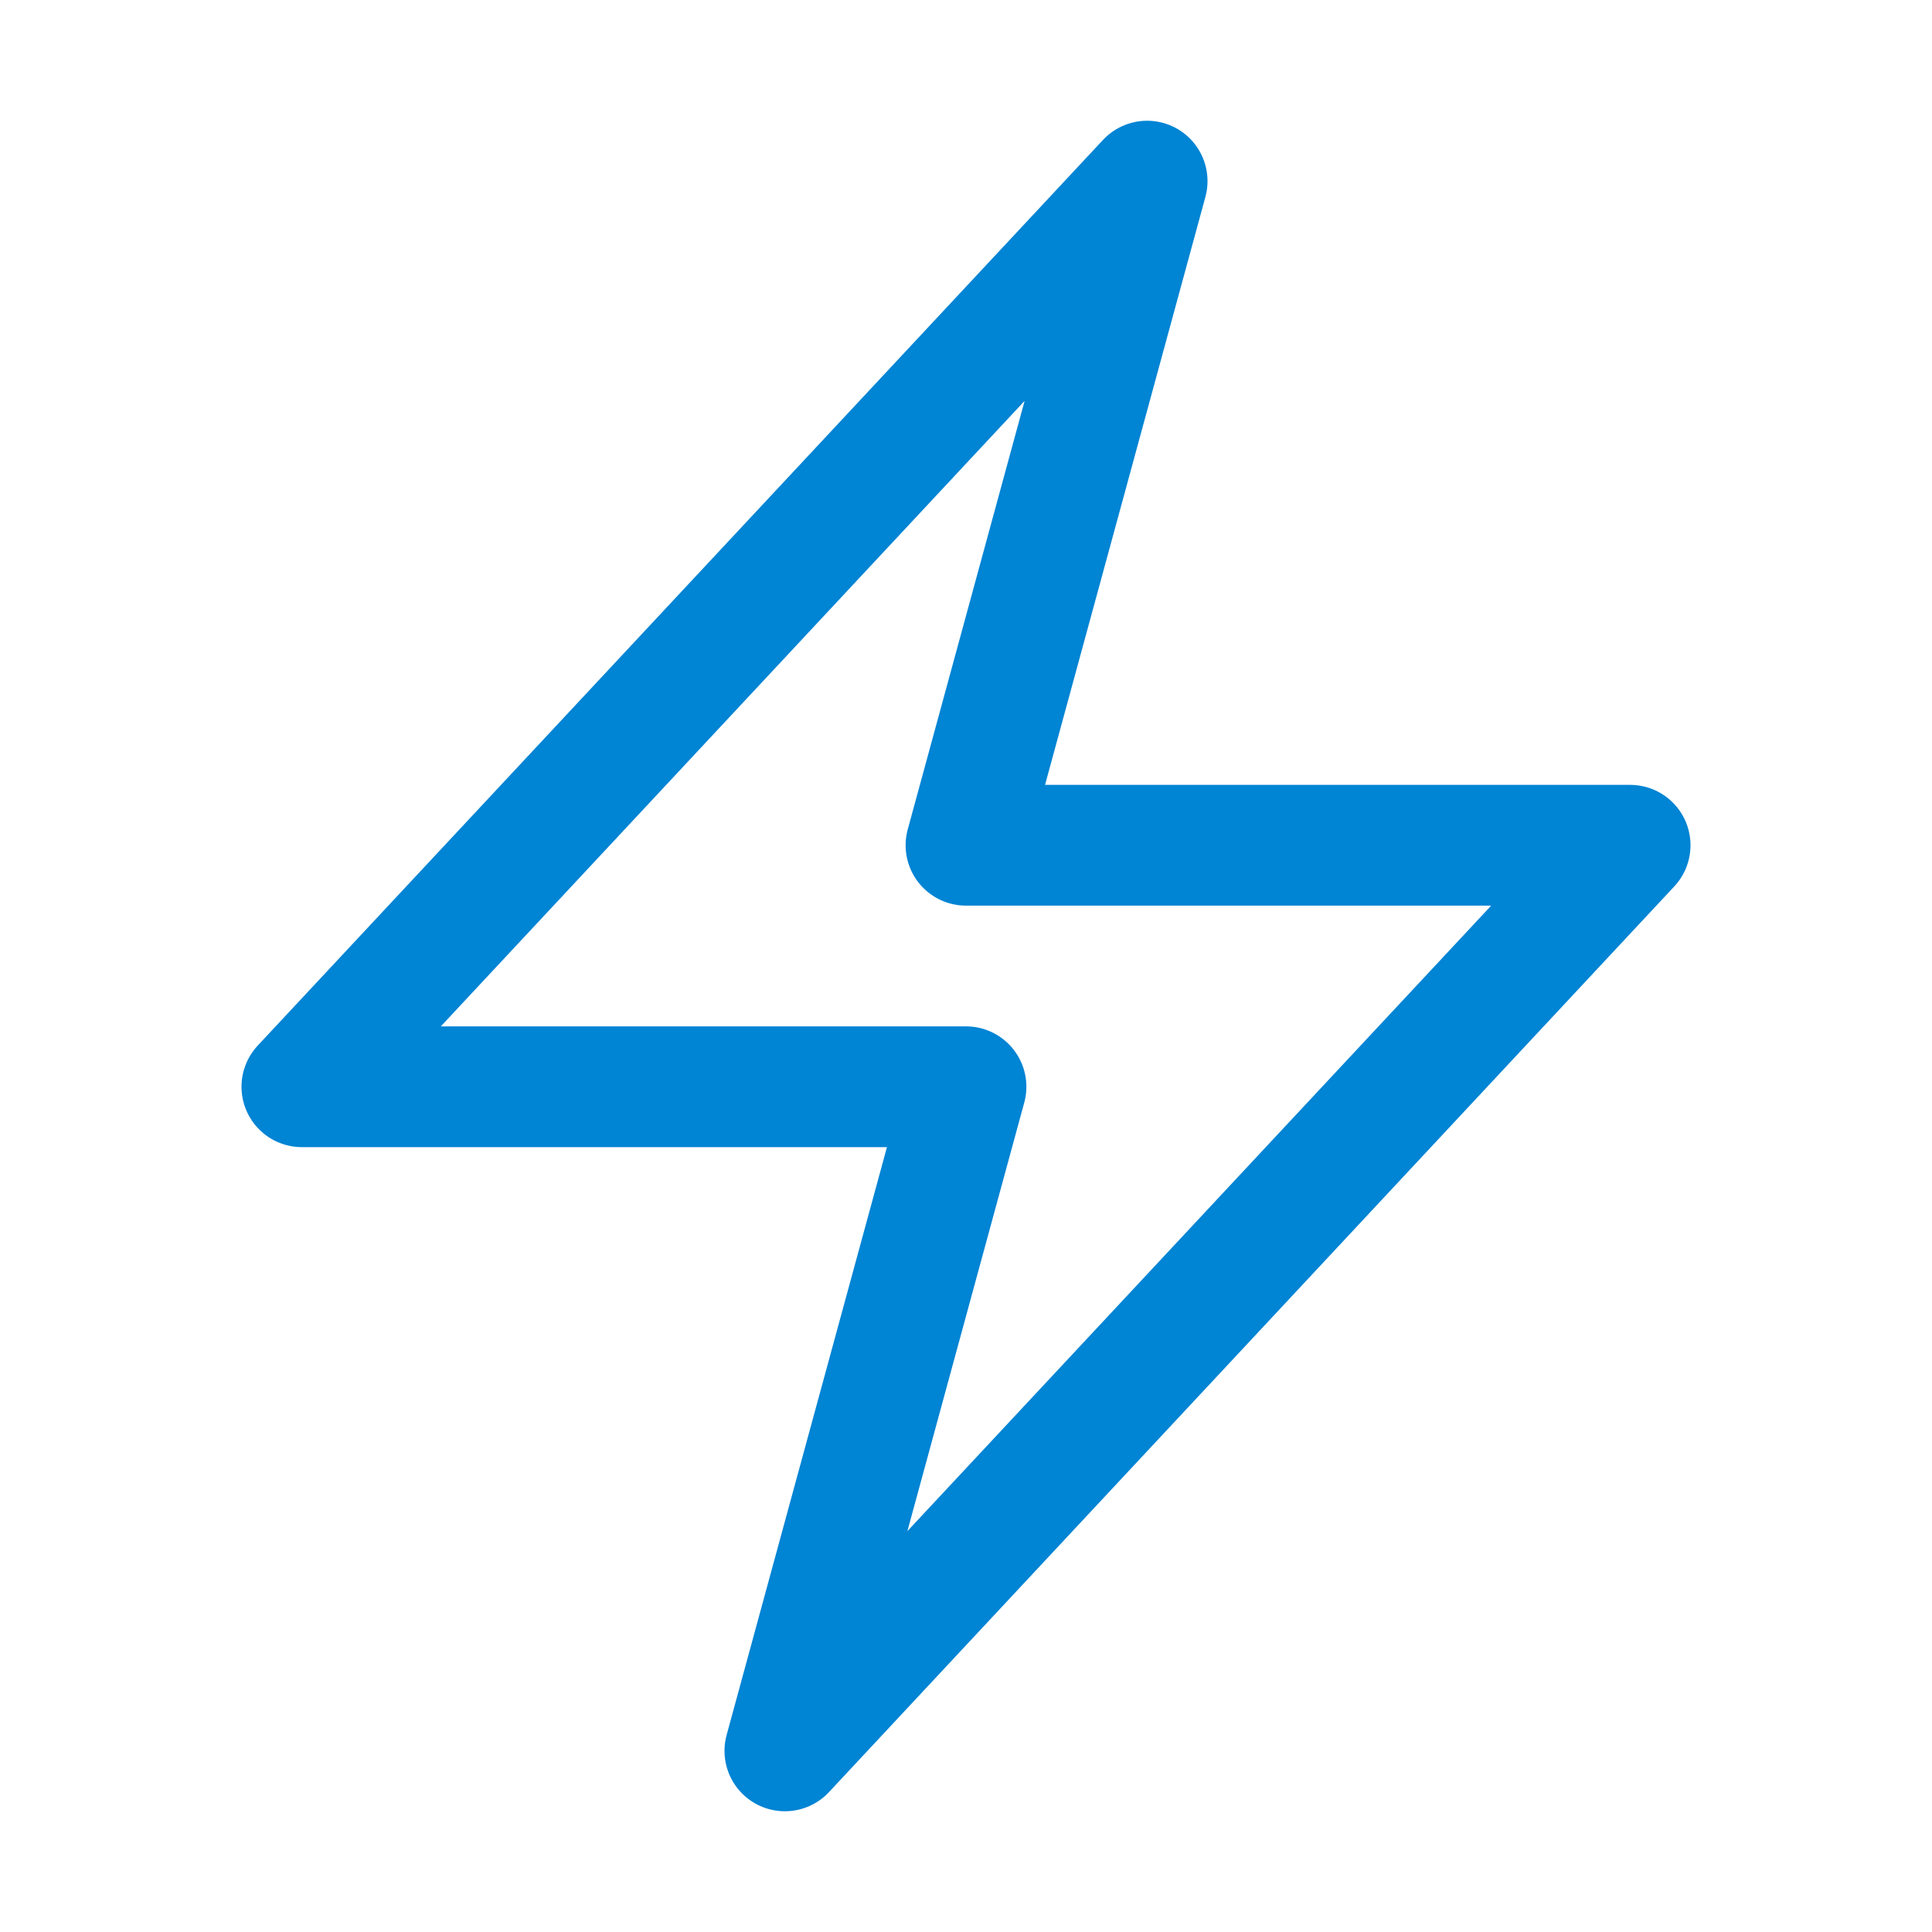 <svg xmlns="http://www.w3.org/2000/svg" viewBox="0 0 40 40" fill="none">
  <path stroke="#0084d4" stroke-linecap="round" stroke-linejoin="round" stroke-width="2.5" d="M6.25 22.5l17.5-18.75L20 17.5h13.75l-17.5 18.75L20 22.5H6.25z"/>
</svg>